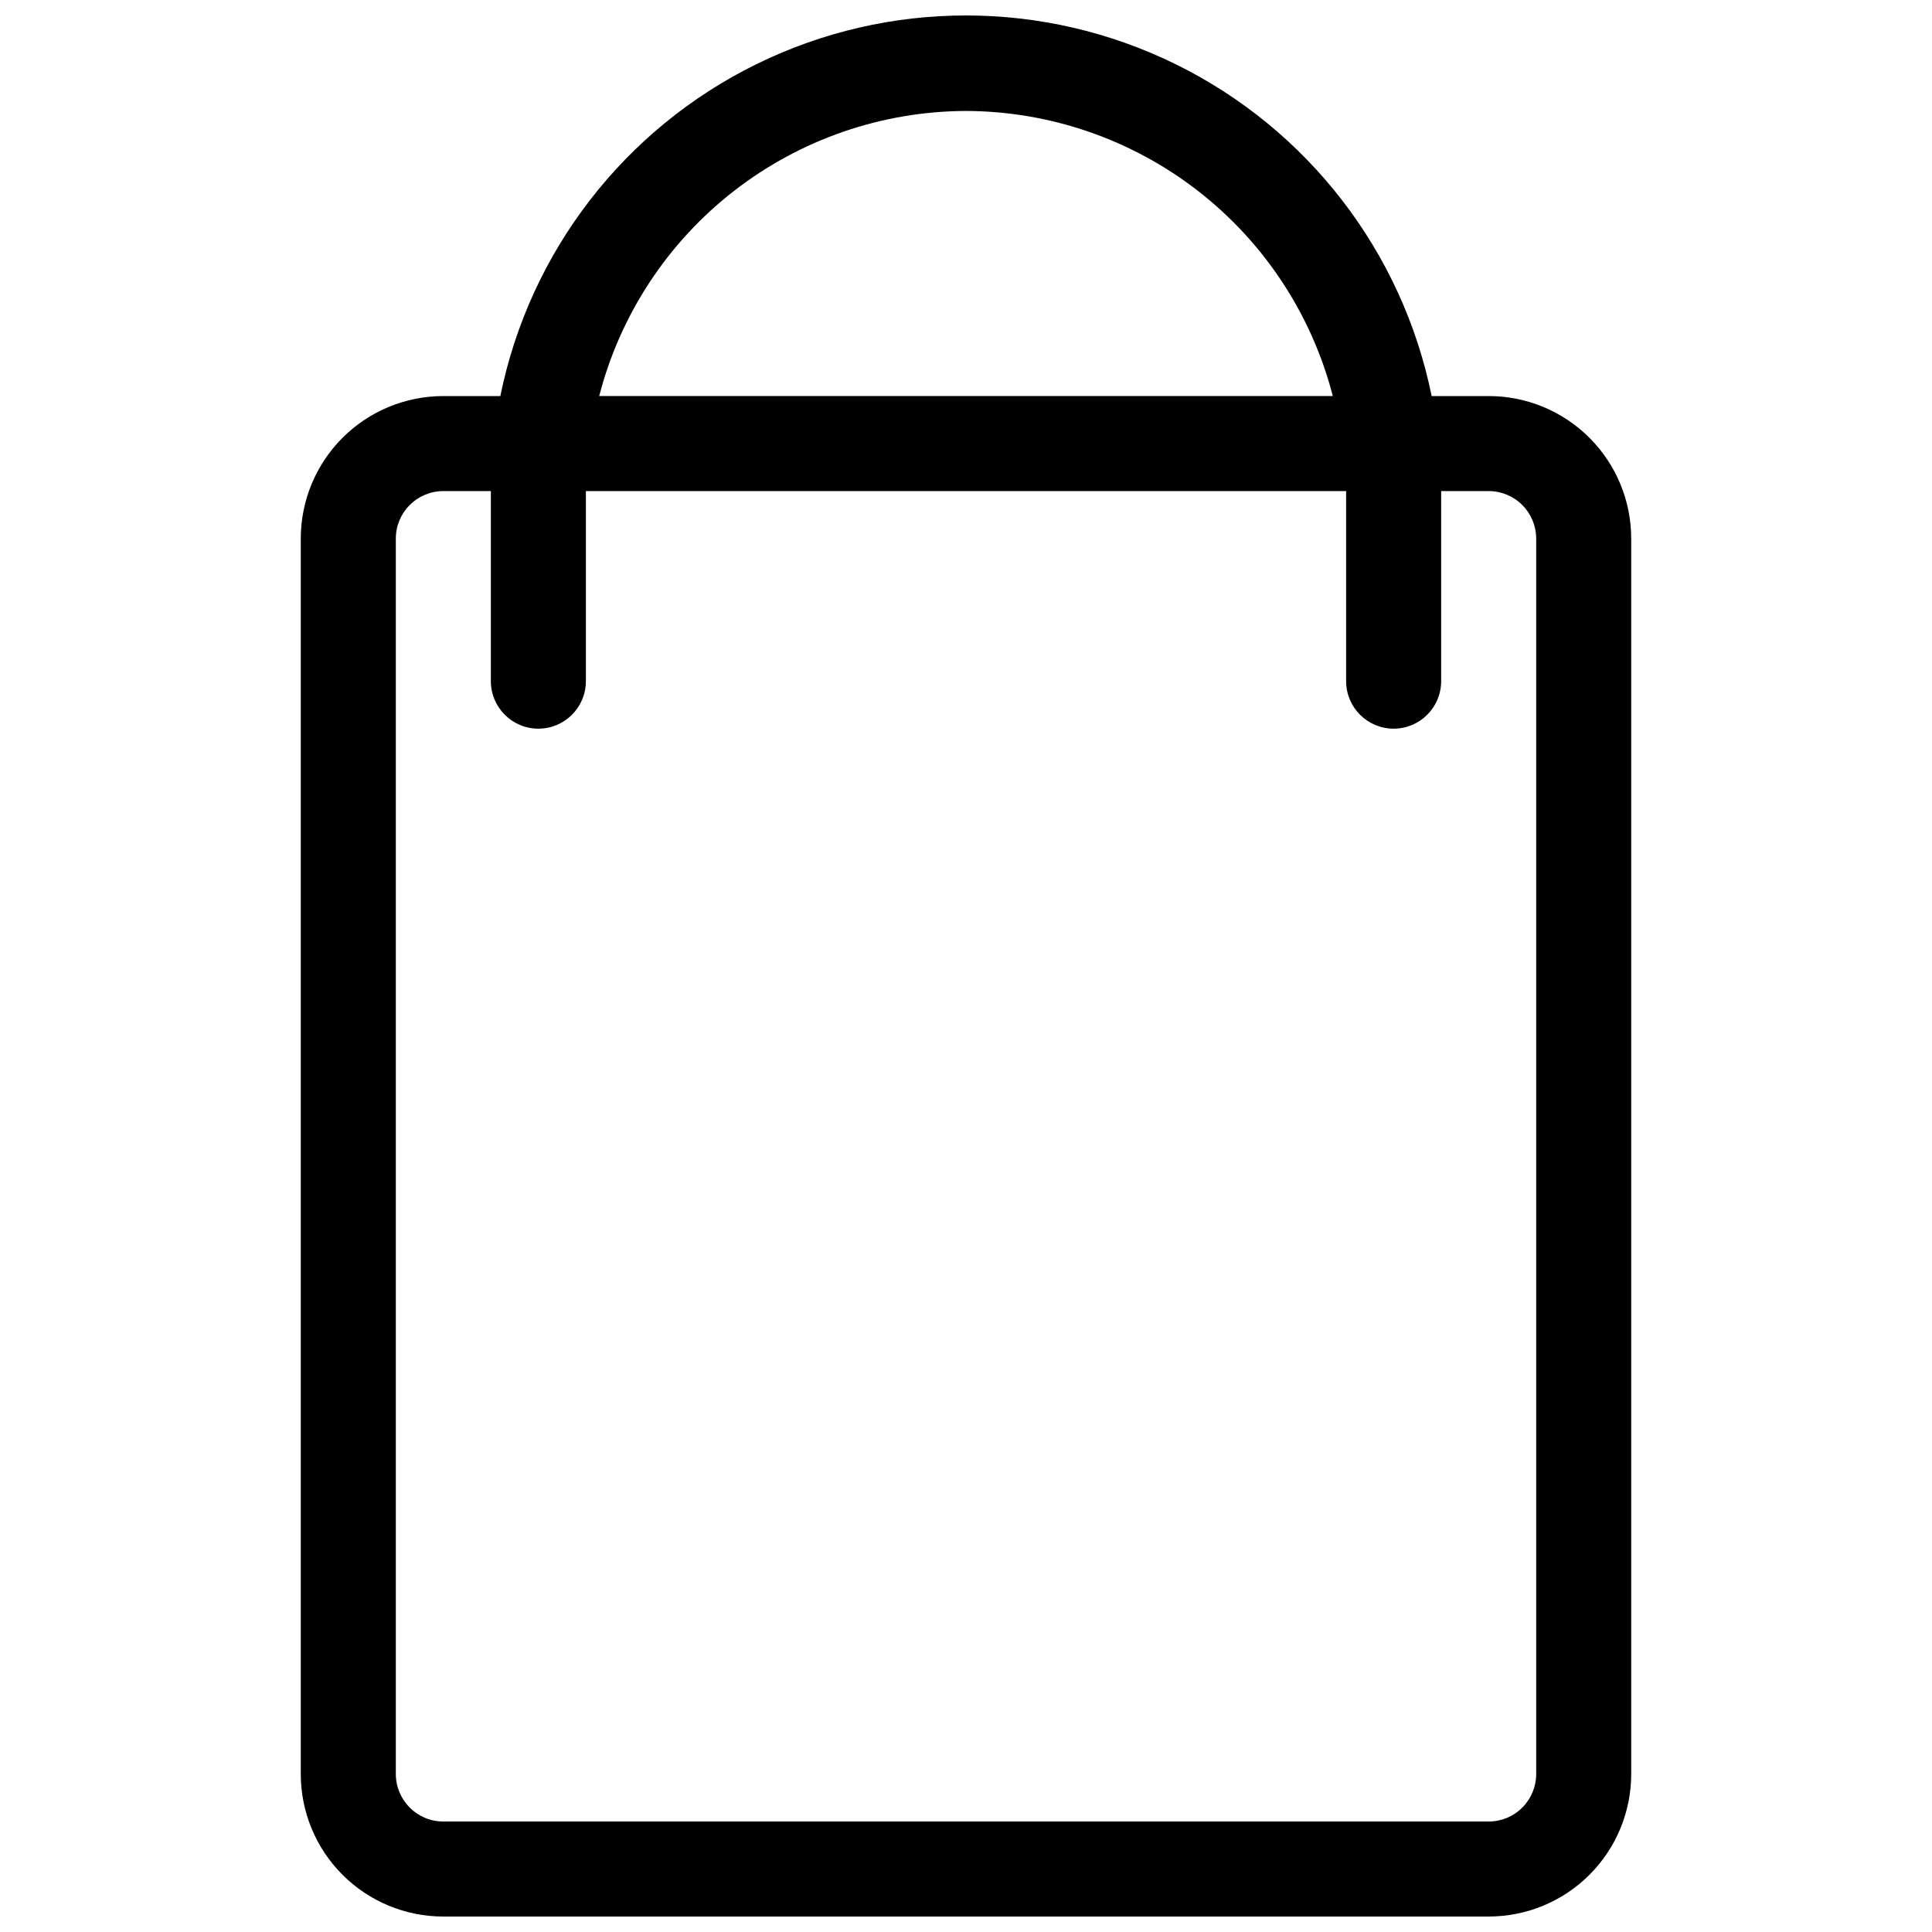 <?xml version="1.0" encoding="UTF-8"?>
<!-- Uploaded to: ICON Repo, www.iconrepo.com, Generator: ICON Repo Mixer Tools -->
<svg width="800px" height="800px" version="1.1" viewBox="144 144 512 512" xmlns="http://www.w3.org/2000/svg">
 <defs>
  <clipPath id="a">
   <path d="m223 148.09h354v503.81h-354z"/>
  </clipPath>
 </defs>
 <g clip-path="url(#a)">
  <path d="m538.51 248.96h-15.109c-7.769-38.25-32.832-70.734-67.859-87.953-35.027-17.215-76.059-17.215-111.09 0-35.031 17.219-60.094 49.703-67.859 87.953h-15.113c-10.02 0-19.625 3.981-26.711 11.062-7.086 7.086-11.062 16.695-11.062 26.715v327.39c0 10.016 3.977 19.625 11.062 26.711 7.086 7.082 16.691 11.062 26.711 11.062h277.03c10.02 0 19.629-3.981 26.711-11.062 7.086-7.086 11.066-16.695 11.066-26.711v-327.39c0-10.02-3.981-19.629-11.066-26.715-7.082-7.082-16.691-11.062-26.711-11.062zm-138.51-75.555c22.273 0.074 43.898 7.527 61.488 21.199 17.59 13.672 30.152 32.785 35.723 54.355h-194.42c5.566-21.57 18.129-40.684 35.719-54.355 17.59-13.672 39.215-21.125 61.492-21.199zm151.11 440.72v0.004c0 3.336-1.328 6.539-3.691 8.902-2.359 2.359-5.562 3.688-8.902 3.688h-277.03c-6.953 0-12.59-5.637-12.59-12.59v-327.39c0-6.957 5.637-12.594 12.59-12.594h12.594v50.367c0 6.957 5.637 12.594 12.59 12.594 6.957 0 12.594-5.637 12.594-12.594v-50.367h201.47v50.367c0 6.957 5.637 12.594 12.594 12.594 6.953 0 12.59-5.637 12.59-12.594v-50.367h12.594c3.34 0 6.543 1.328 8.902 3.688 2.363 2.363 3.691 5.566 3.691 8.906z"/>
 </g>
</svg>